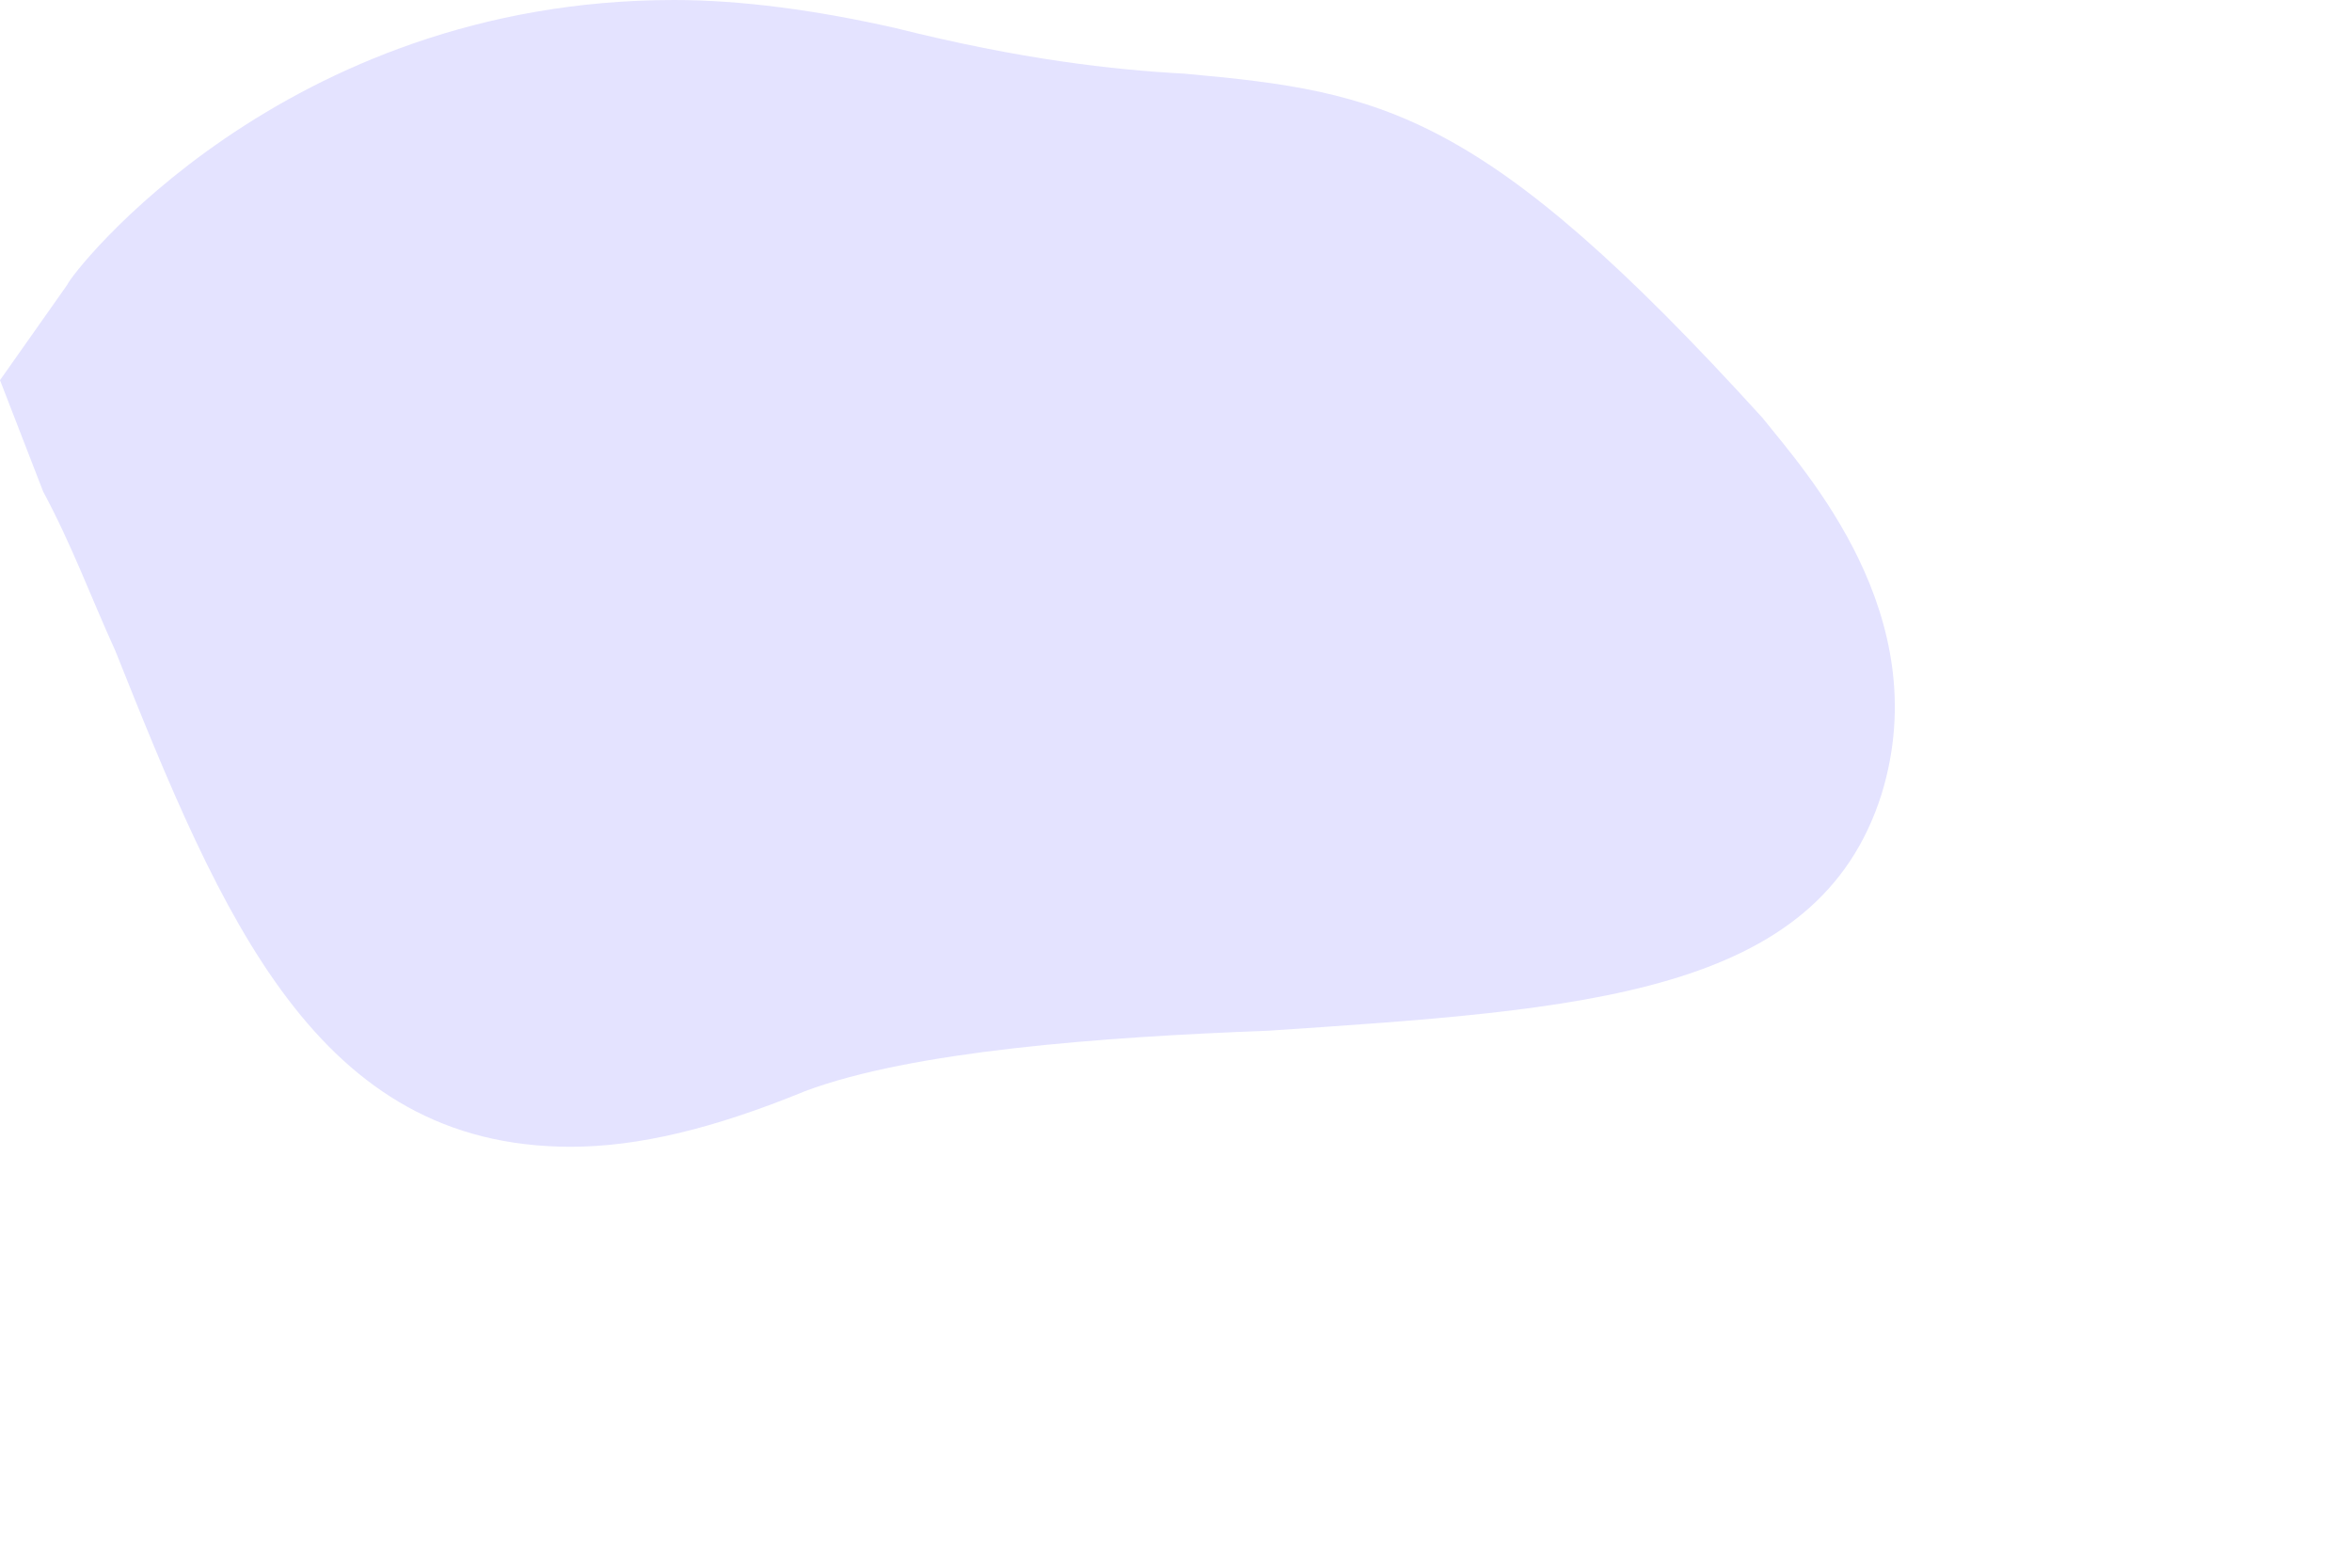 <?xml version="1.0" encoding="utf-8"?>
<svg xmlns="http://www.w3.org/2000/svg" fill="none" height="100%" overflow="visible" preserveAspectRatio="none" style="display: block;" viewBox="0 0 3 2" width="100%">
<path d="M0.728 1.463C0.814 1.463 0.91 1.44 1.027 1.392C1.163 1.341 1.404 1.323 1.617 1.315C2.02 1.288 2.319 1.27 2.4 1.013C2.47 0.785 2.303 0.602 2.248 0.533C1.891 0.14 1.764 0.117 1.511 0.094C1.419 0.089 1.303 0.076 1.143 0.036C1.042 0.013 0.945 0 0.86 0C0.36 0 0.09 0.35 0.086 0.363L0 0.485L0.055 0.627C0.092 0.696 0.116 0.762 0.147 0.83C0.283 1.171 0.404 1.463 0.728 1.463Z" fill="#E4E3FF" id="Vector"/>
</svg>